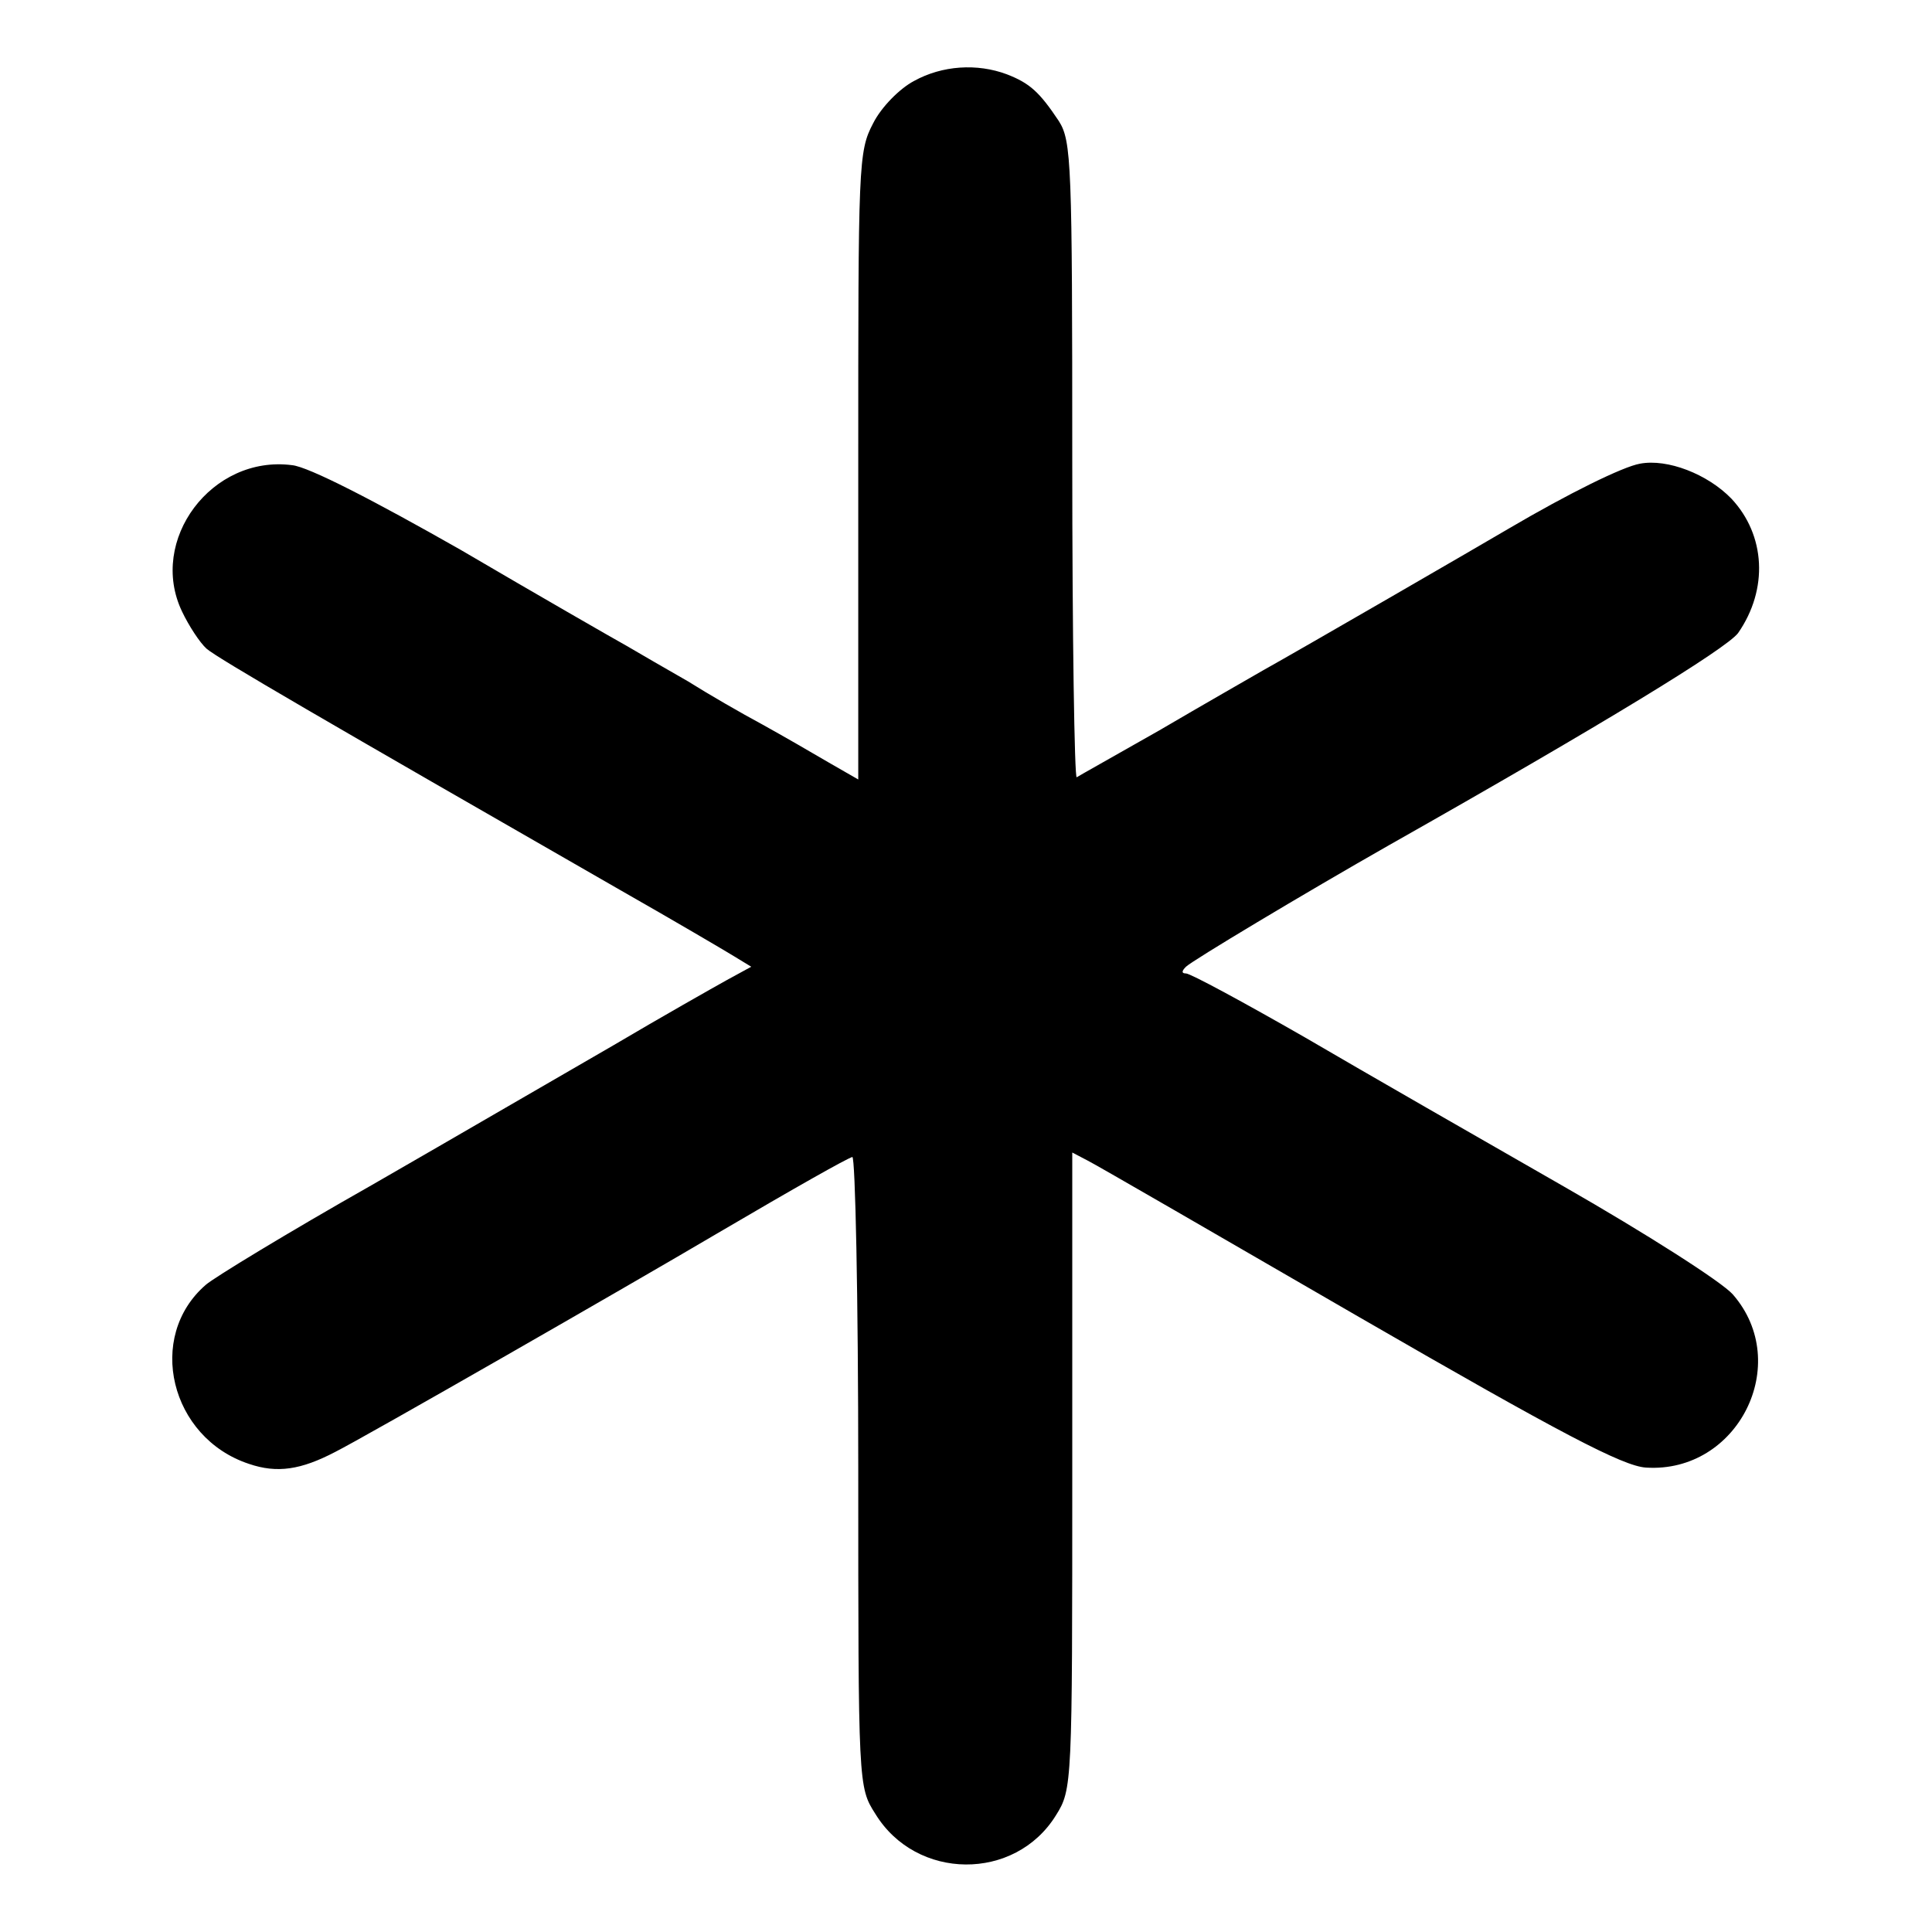 <?xml version="1.0" standalone="no"?>
<!DOCTYPE svg PUBLIC "-//W3C//DTD SVG 20010904//EN"
 "http://www.w3.org/TR/2001/REC-SVG-20010904/DTD/svg10.dtd">
<svg version="1.0" xmlns="http://www.w3.org/2000/svg"
 width="260pt" height="260pt" viewBox="0 0 260 260"
 preserveAspectRatio="xMidYMid meet">
<g transform="translate(0,260) scale(0.1,-0.1)"
fill="#000000" stroke="none">
<path d="M1230 2491 c-19 -10 -44 -35 -55 -57 -20 -38 -20 -55 -20 -461 l0
-422 -40 23 c-22 13 -62 36 -89 51 -28 15 -73 41 -100 58 -28 16 -66 38 -83
48 -18 10 -119 68 -223 129 -116 66 -205 112 -227 114 -108 14 -194 -101 -148
-197 9 -19 24 -42 33 -50 15 -13 158 -96 557 -325 72 -41 140 -81 153 -89 l23
-14 -33 -18 c-18 -10 -87 -49 -153 -88 -66 -38 -212 -123 -325 -188 -113 -64
-213 -125 -223 -134 -81 -70 -48 -206 58 -241 38 -13 70 -8 116 16 38 19 392
222 514 294 109 64 173 100 182 103 4 1 8 -189 8 -423 0 -423 0 -425 23 -461
55 -90 188 -91 243 -2 22 35 22 41 22 464 l0 428 21 -11 c12 -6 176 -101 366
-211 270 -156 354 -200 385 -202 124 -8 198 140 117 233 -15 17 -117 82 -227
145 -110 63 -267 153 -349 201 -82 47 -154 86 -160 86 -6 0 -6 3 0 9 8 8 158
98 274 164 290 164 453 264 469 285 41 59 37 132 -9 181 -32 33 -86 54 -123
47 -23 -4 -96 -40 -176 -87 -39 -23 -279 -162 -331 -191 -19 -11 -82 -47 -140
-81 -58 -33 -108 -61 -111 -63 -3 -2 -6 190 -6 426 0 400 -1 430 -18 457 -26
39 -39 51 -70 63 -40 15 -87 12 -125 -9z"/>
</g>
</svg>
